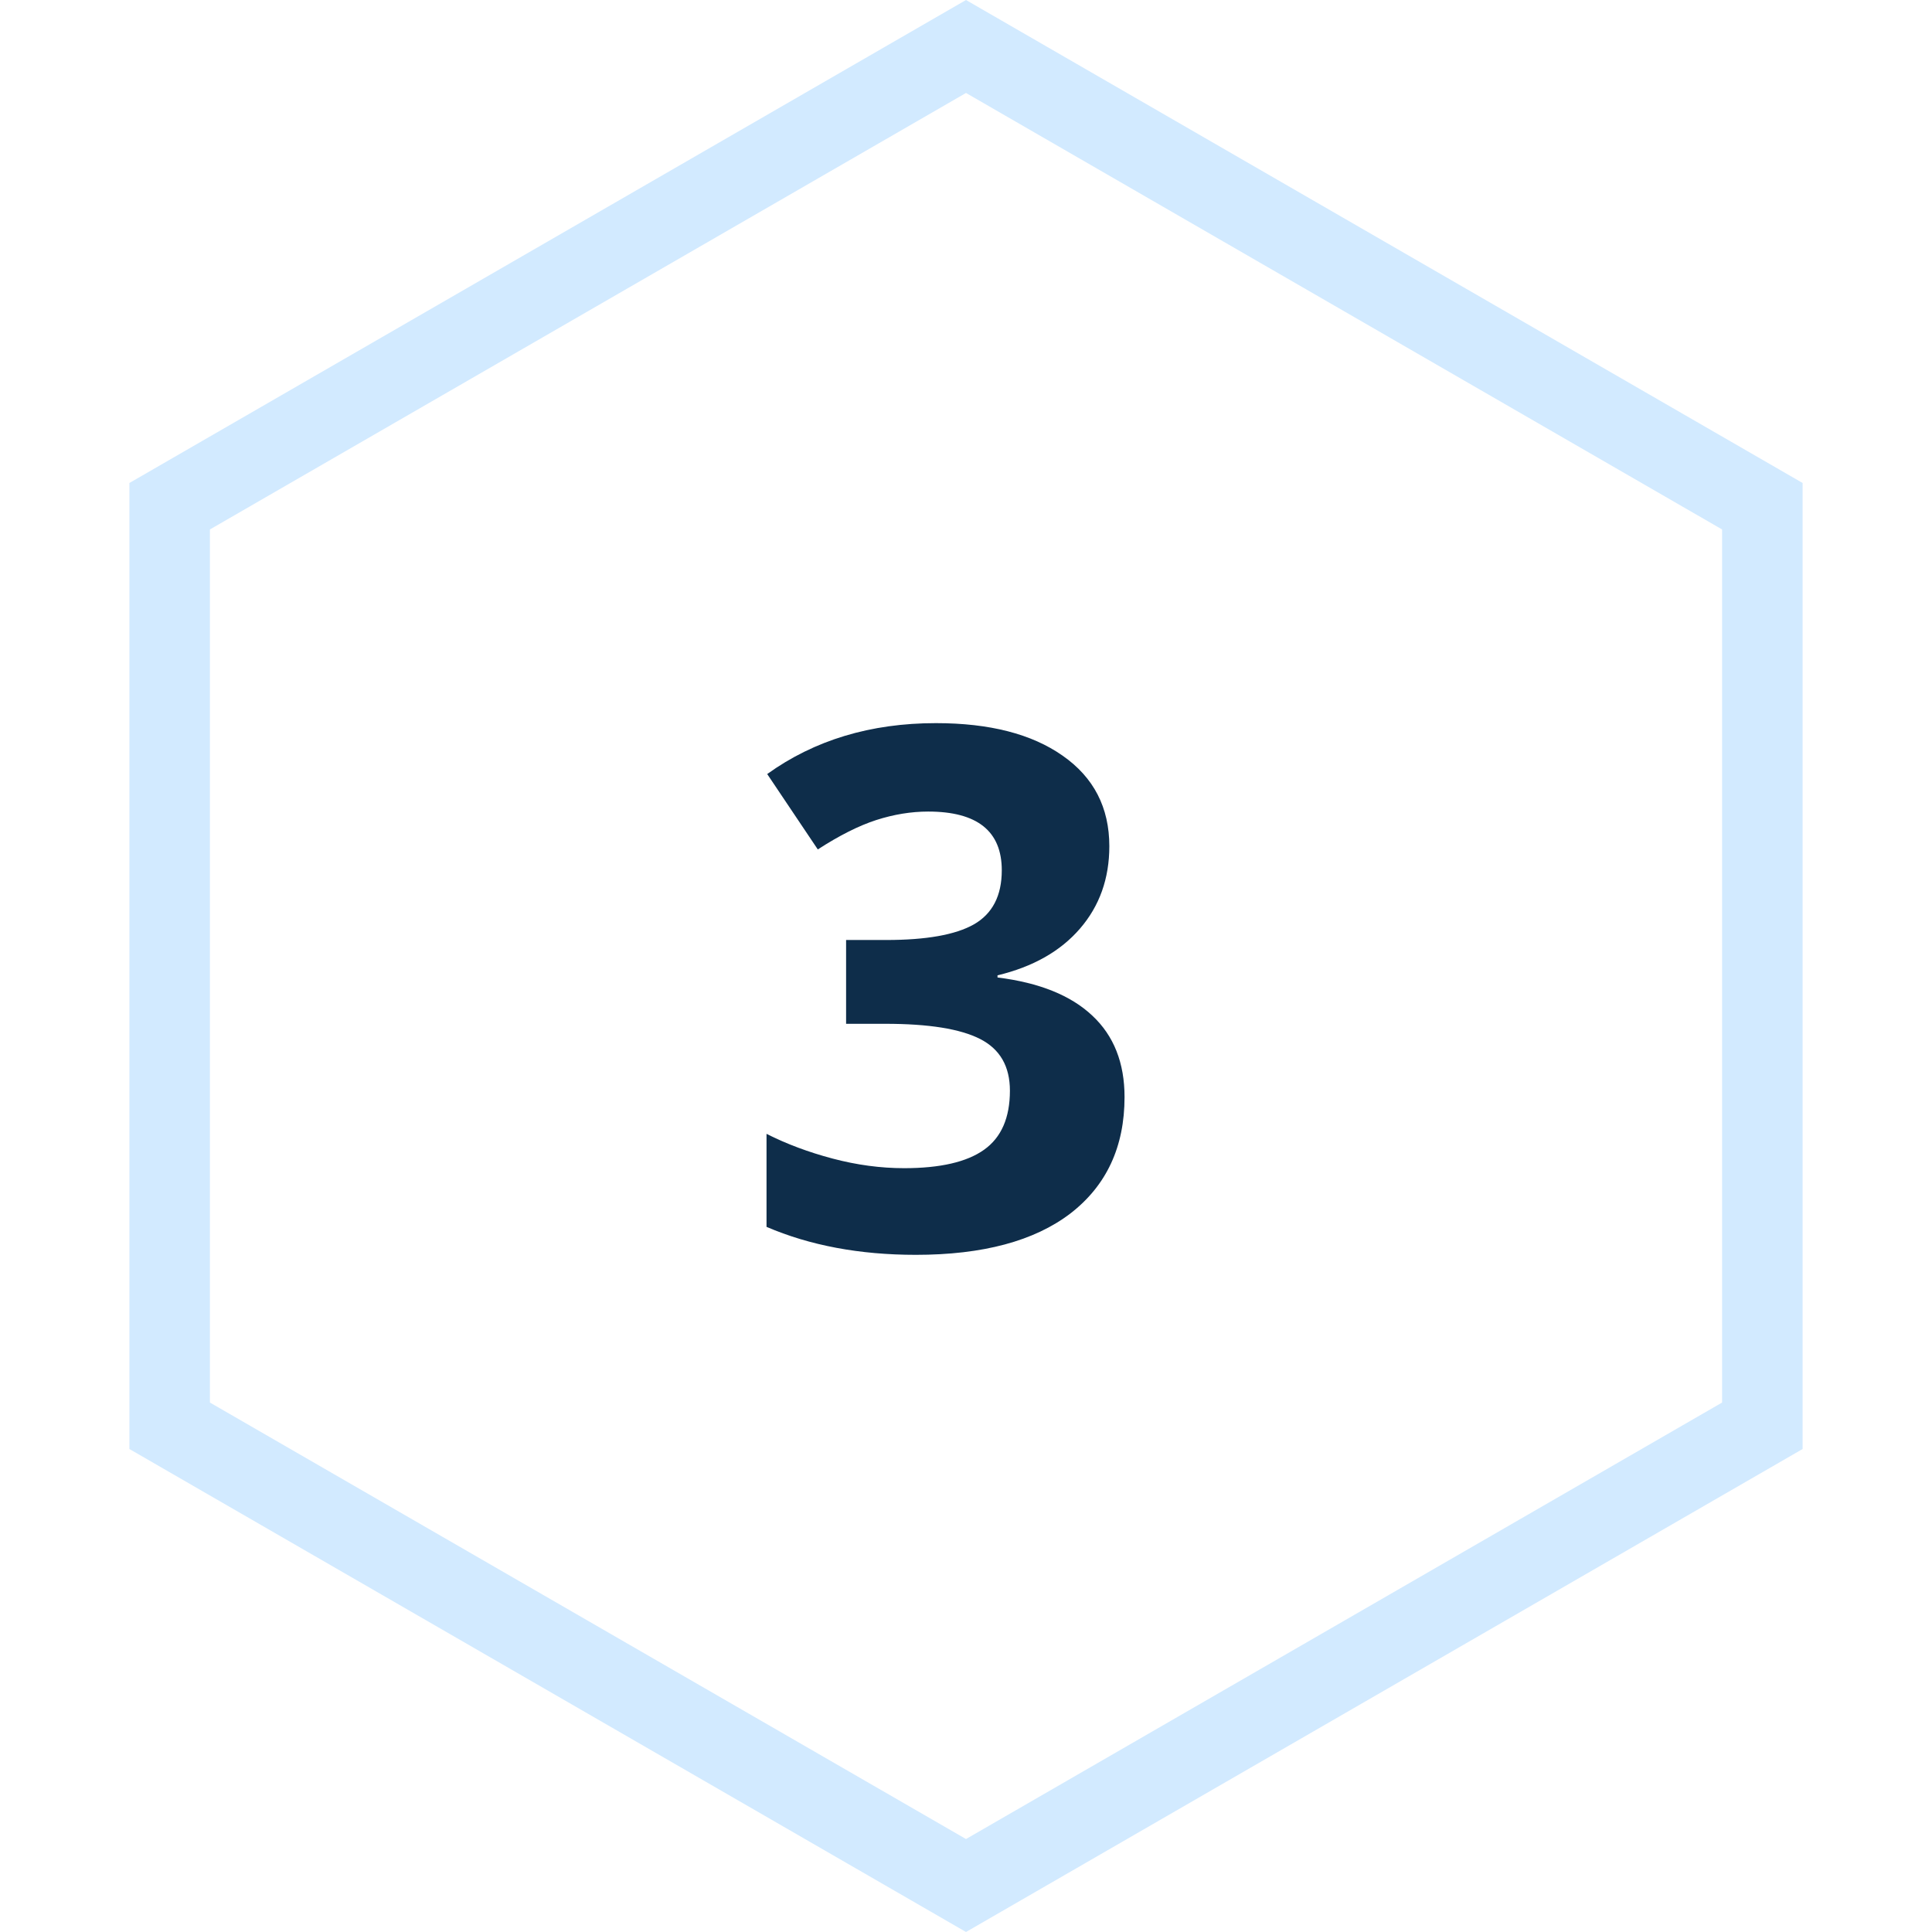 <svg width="48" height="48" viewBox="0 0 48 48" fill="none" xmlns="http://www.w3.org/2000/svg">
<path d="M43.785 12.577L24 1.155L4.215 12.577V35.423L24 46.845L43.785 35.423V12.577Z" stroke="#D2EAFF" stroke-width="2"/>
<path d="M27.561 21.024C27.561 21.827 27.317 22.51 26.831 23.072C26.345 23.635 25.662 24.021 24.783 24.232V24.285C25.82 24.414 26.605 24.73 27.139 25.234C27.672 25.732 27.939 26.406 27.939 27.256C27.939 28.492 27.49 29.456 26.594 30.148C25.697 30.833 24.417 31.176 22.753 31.176C21.358 31.176 20.122 30.944 19.044 30.481V28.17C19.542 28.422 20.09 28.627 20.688 28.785C21.285 28.943 21.877 29.023 22.463 29.023C23.359 29.023 24.021 28.87 24.449 28.565C24.877 28.261 25.091 27.771 25.091 27.098C25.091 26.494 24.845 26.066 24.352 25.814C23.86 25.562 23.075 25.436 21.997 25.436H21.021V23.354H22.015C23.011 23.354 23.737 23.225 24.194 22.967C24.657 22.703 24.889 22.255 24.889 21.622C24.889 20.649 24.279 20.163 23.061 20.163C22.639 20.163 22.208 20.233 21.769 20.374C21.335 20.515 20.852 20.758 20.318 21.104L19.061 19.231C20.233 18.388 21.631 17.966 23.254 17.966C24.584 17.966 25.633 18.235 26.4 18.774C27.174 19.314 27.561 20.064 27.561 21.024Z" fill="#0E2D4A"/>
</svg>
